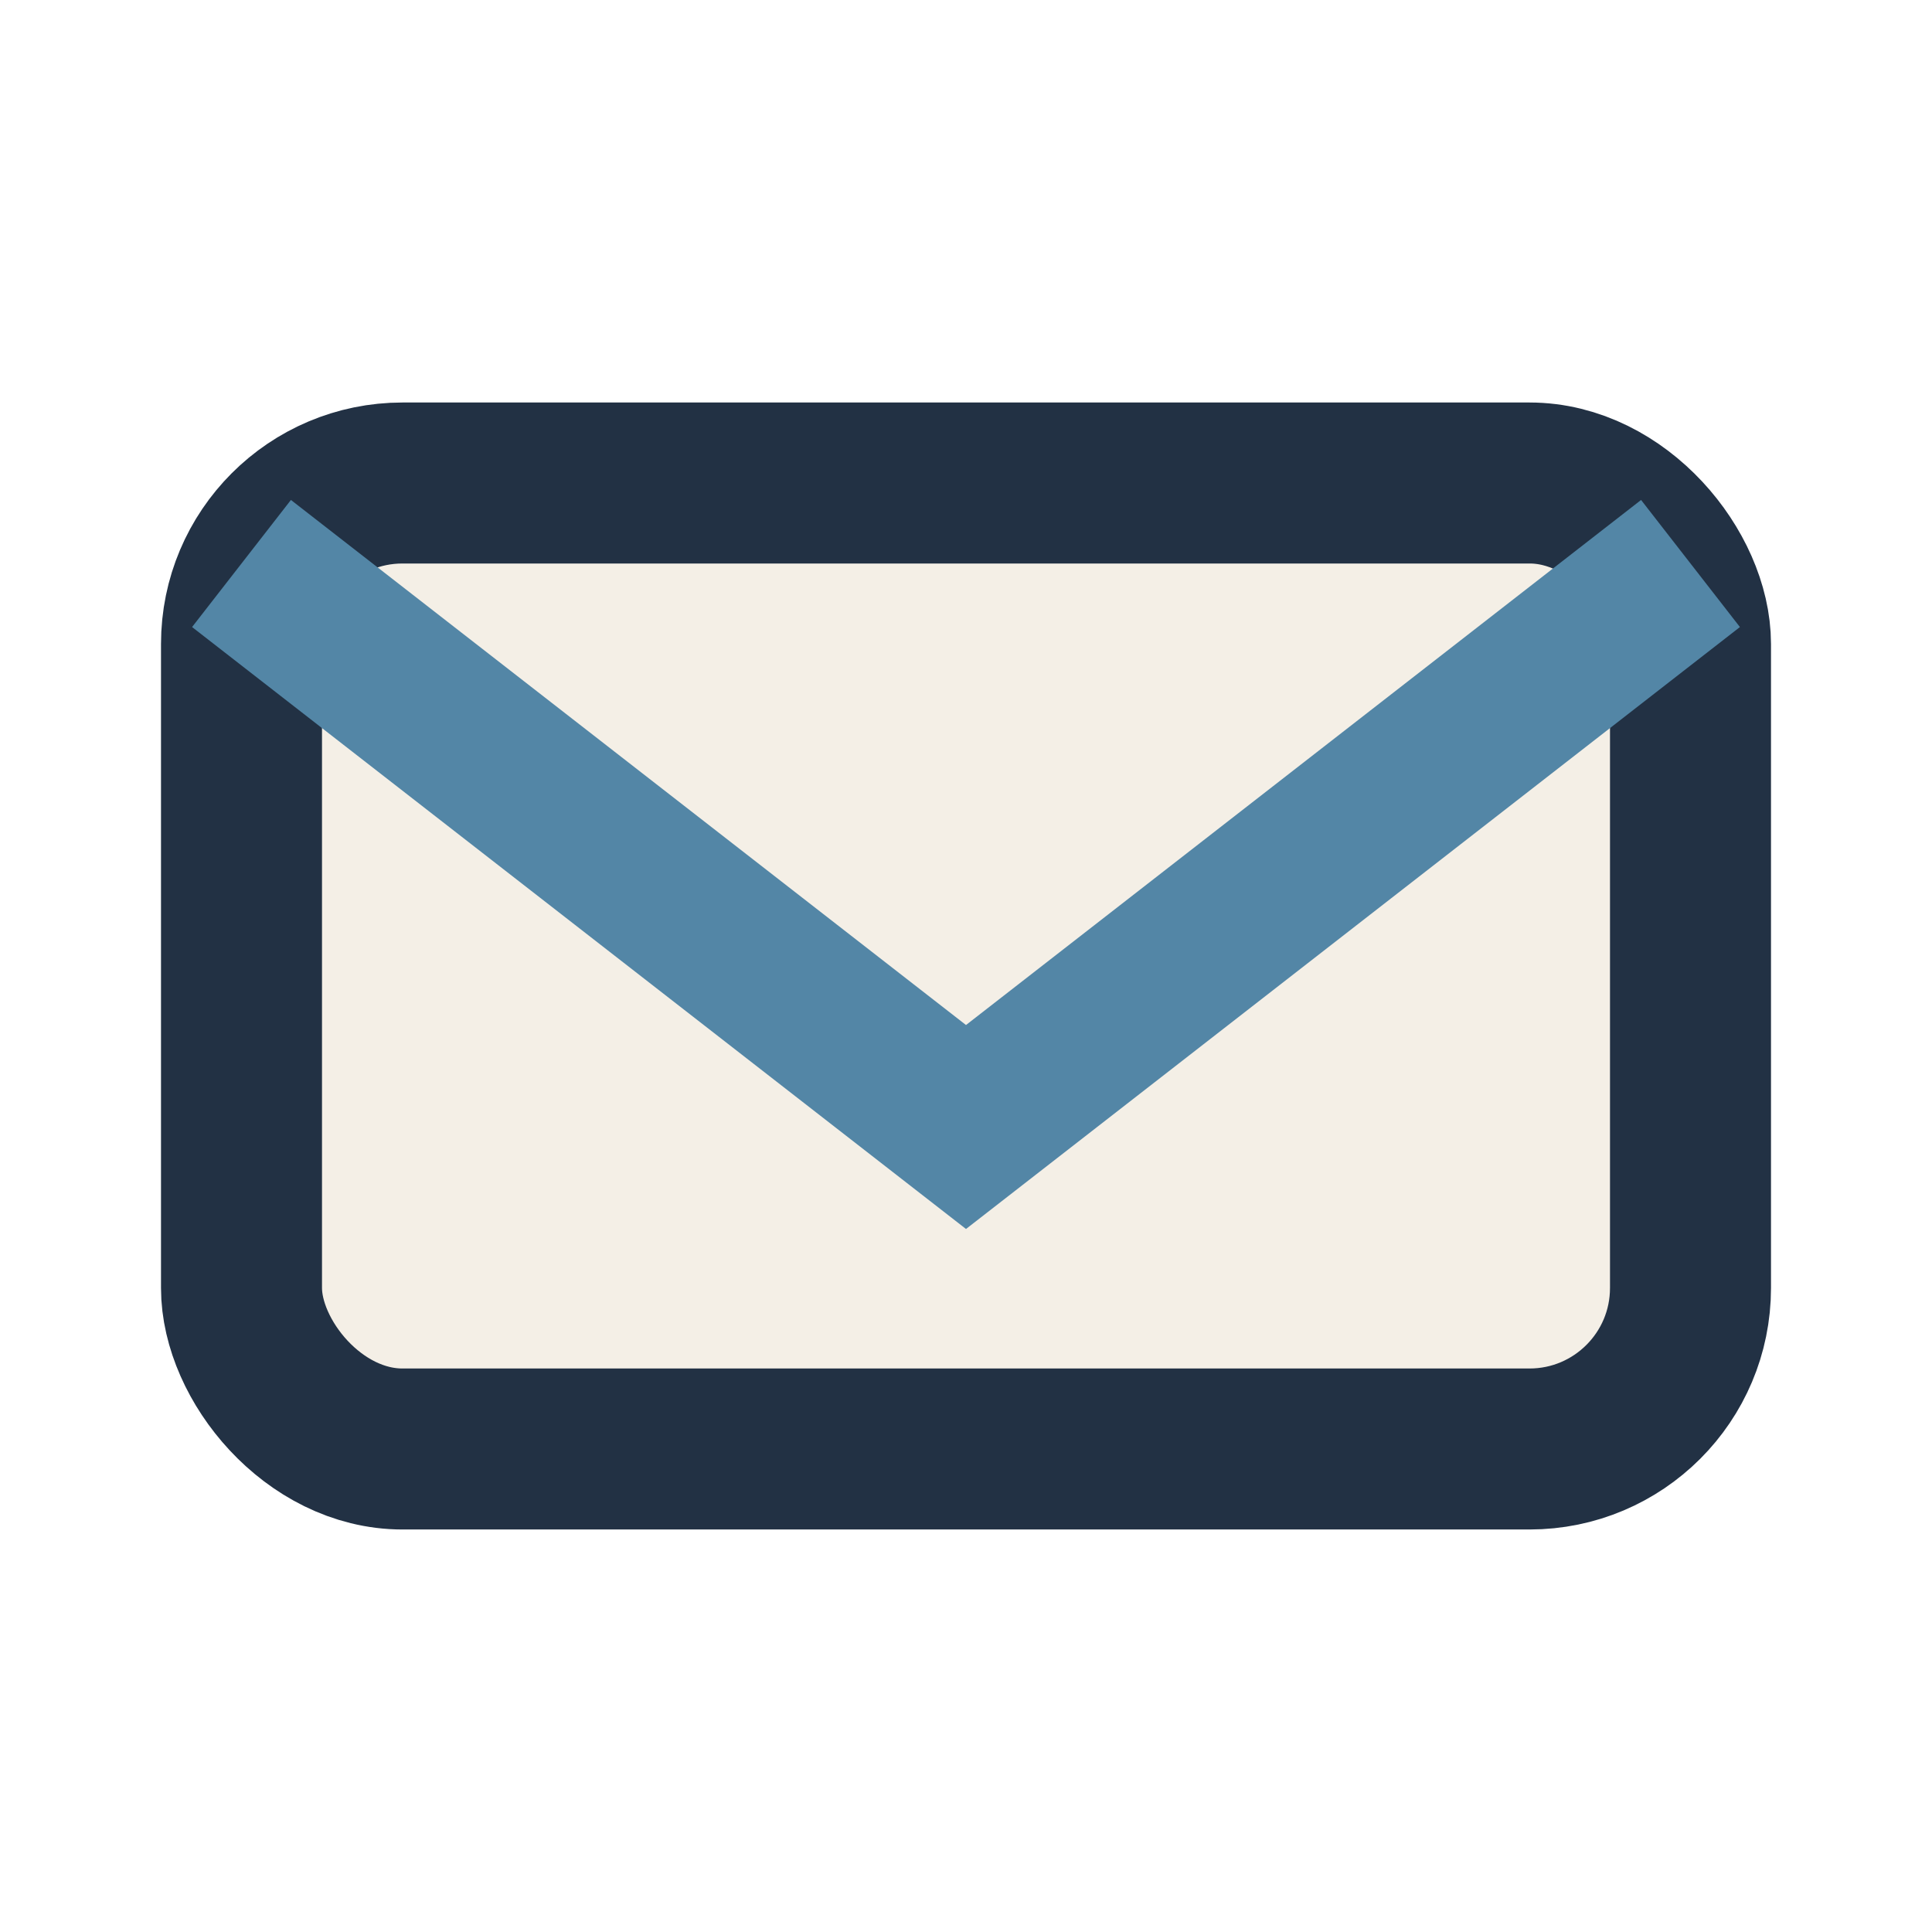 <?xml version="1.0" encoding="UTF-8"?>
<svg xmlns="http://www.w3.org/2000/svg" width="24" height="24" viewBox="0 0 24 24"><rect x="3" y="6" width="18" height="12" rx="2" fill="#F4EFE6" stroke="#223144" stroke-width="2"/><path d="M3 7l9 7 9-7" stroke="#5386A6" stroke-width="2" fill="none"/></svg>